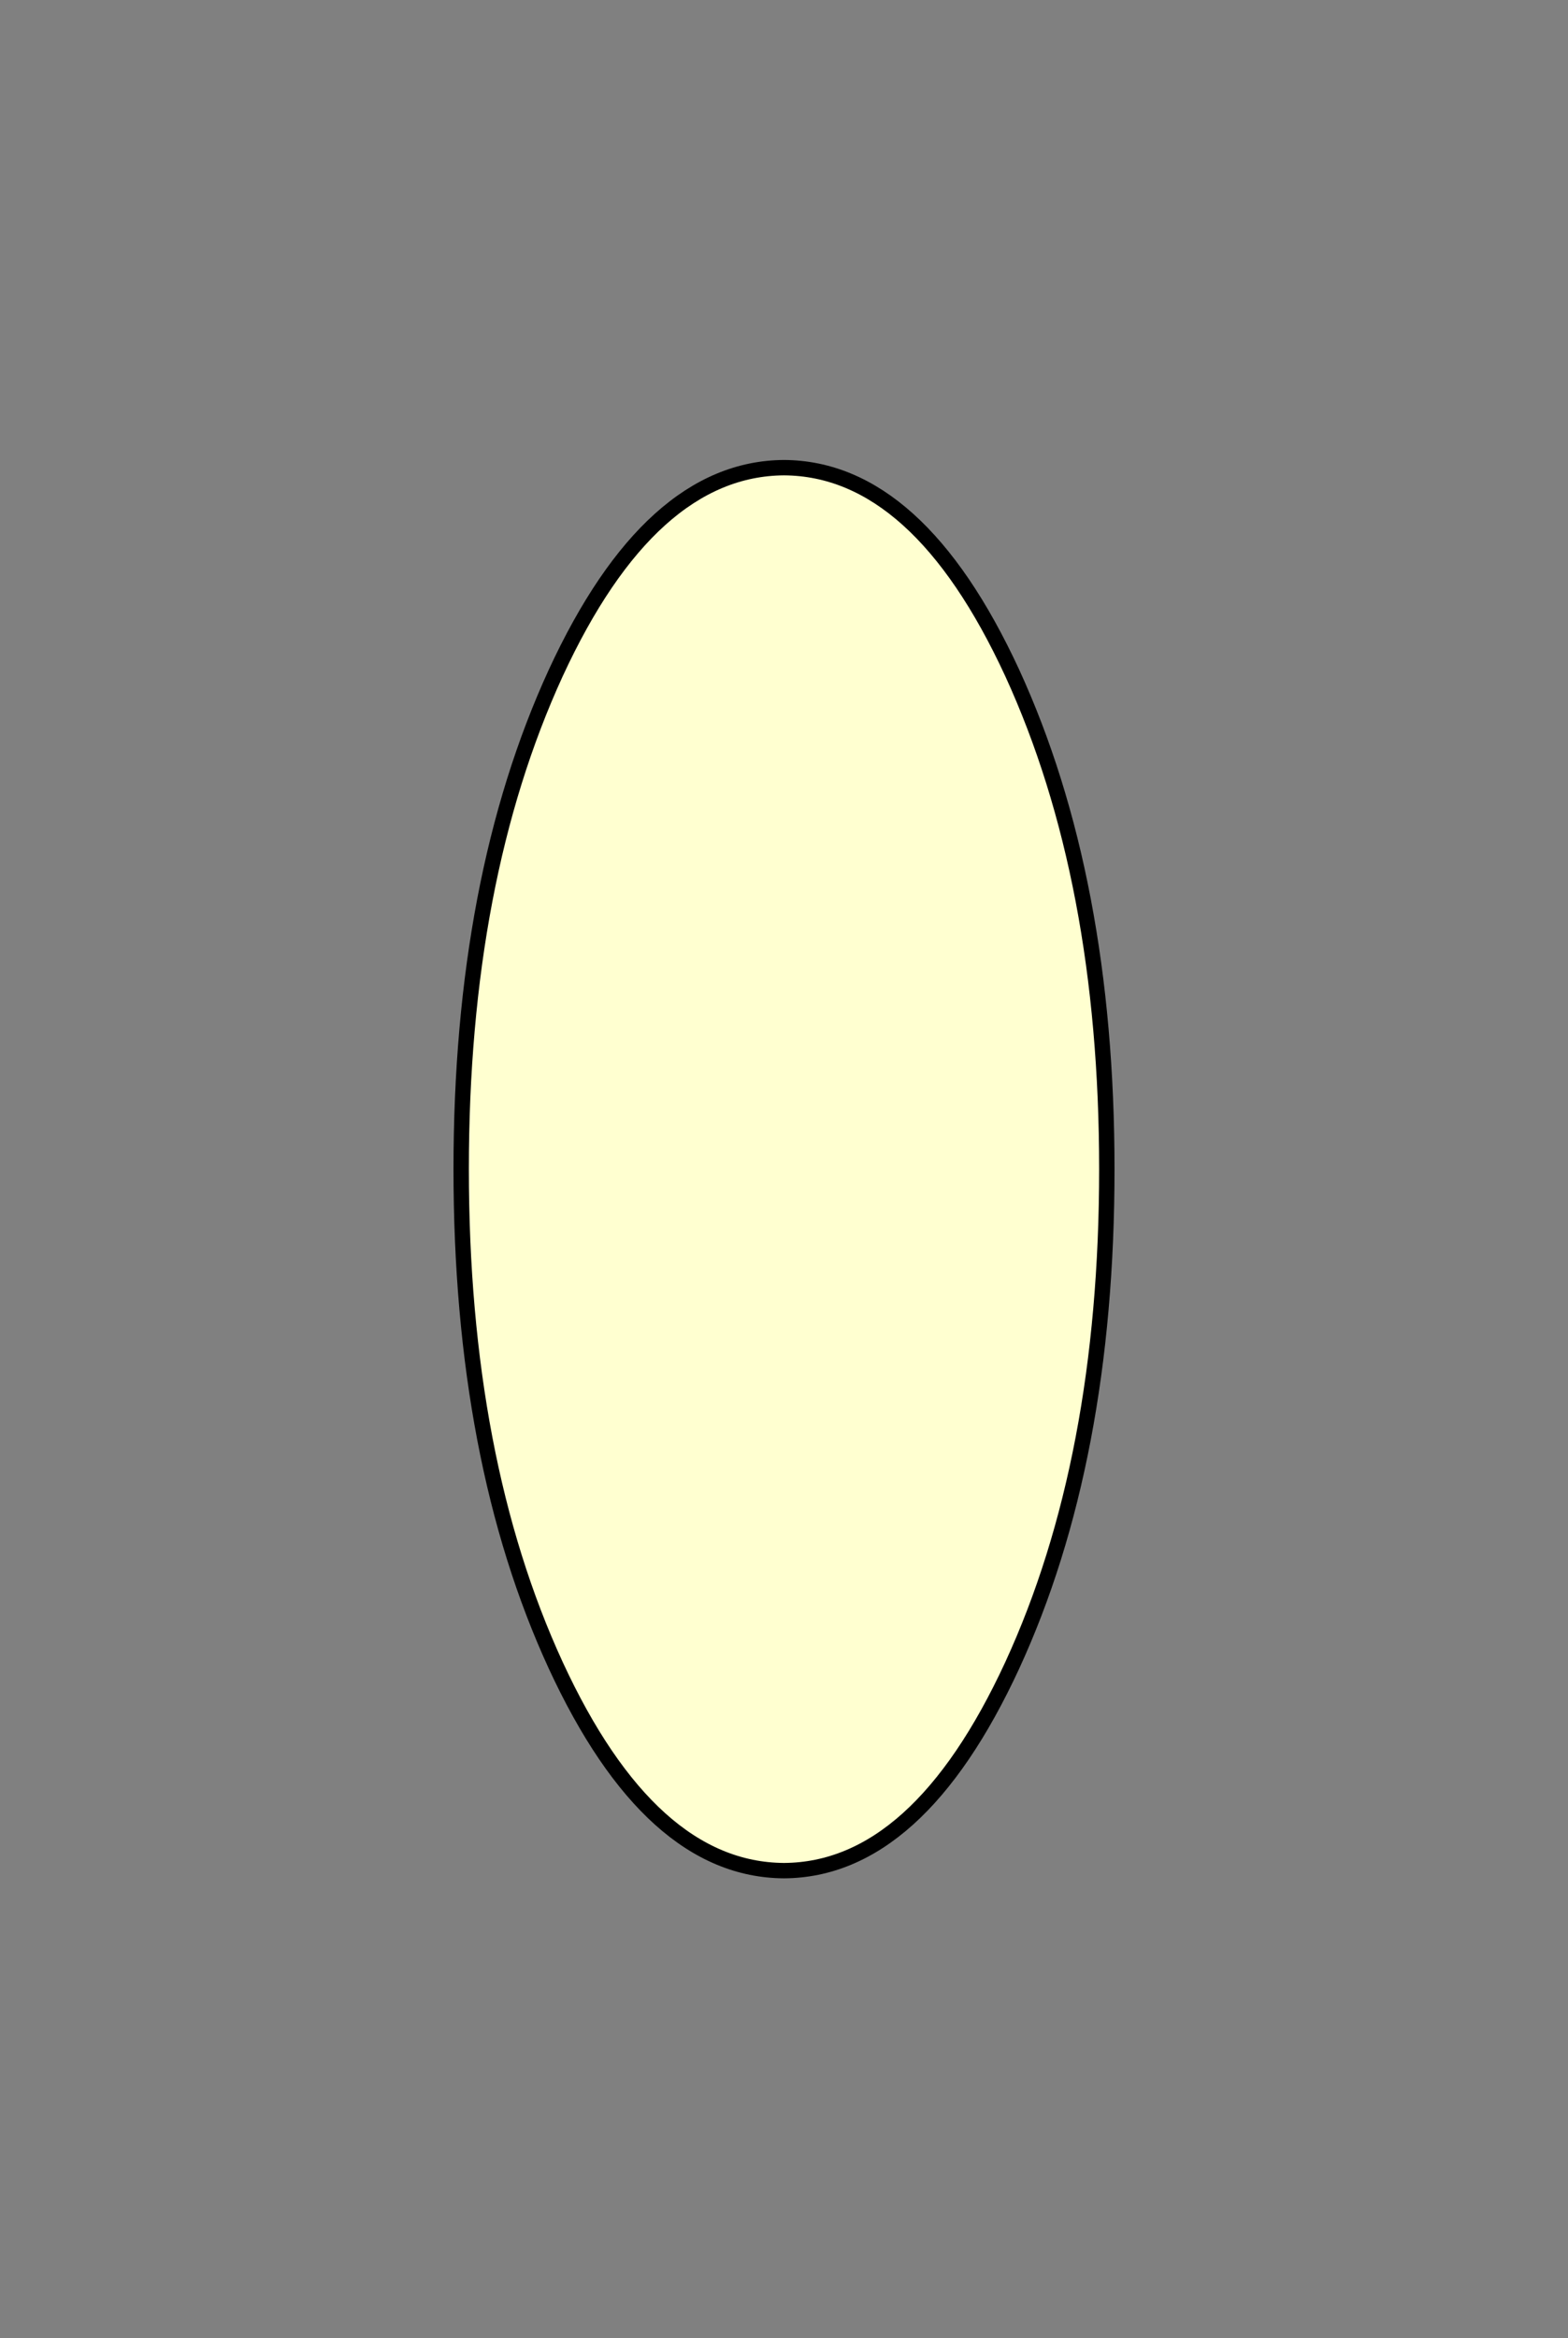 <?xml version="1.0" encoding="UTF-8" standalone="no"?>
<svg xmlns:xlink="http://www.w3.org/1999/xlink" height="152.0px" width="102.0px" xmlns="http://www.w3.org/2000/svg">
  <rect width="100%" height="100%" fill="#808080" stroke="none"/>
  <g transform="matrix(1.0, 0.0, 0.0, 1.0, -200.0, -70.0)">
    <path d="M251.0 100.4 Q259.7 100.45 265.85 113.75 272.0 127.15 272.0 146.0 272.0 164.9 265.85 178.25 259.7 191.55 251.0 191.6 242.3 191.55 236.15 178.25 230.0 164.9 230.0 146.0 230.0 127.15 236.15 113.75 242.3 100.45 251.0 100.4" fill="#ffffd0" fill-rule="evenodd" stroke="none"/>
    <path d="M251.0 100.4 Q259.7 100.45 265.85 113.75 272.0 127.15 272.0 146.0 272.0 164.9 265.85 178.25 259.7 191.55 251.0 191.6 242.3 191.55 236.15 178.25 230.0 164.9 230.0 146.0 230.0 127.15 236.15 113.75 242.3 100.45 251.0 100.4 Z" fill="none" stroke="#000000" stroke-linecap="round" stroke-linejoin="round" stroke-width="1.0"/>
  </g>
</svg>
